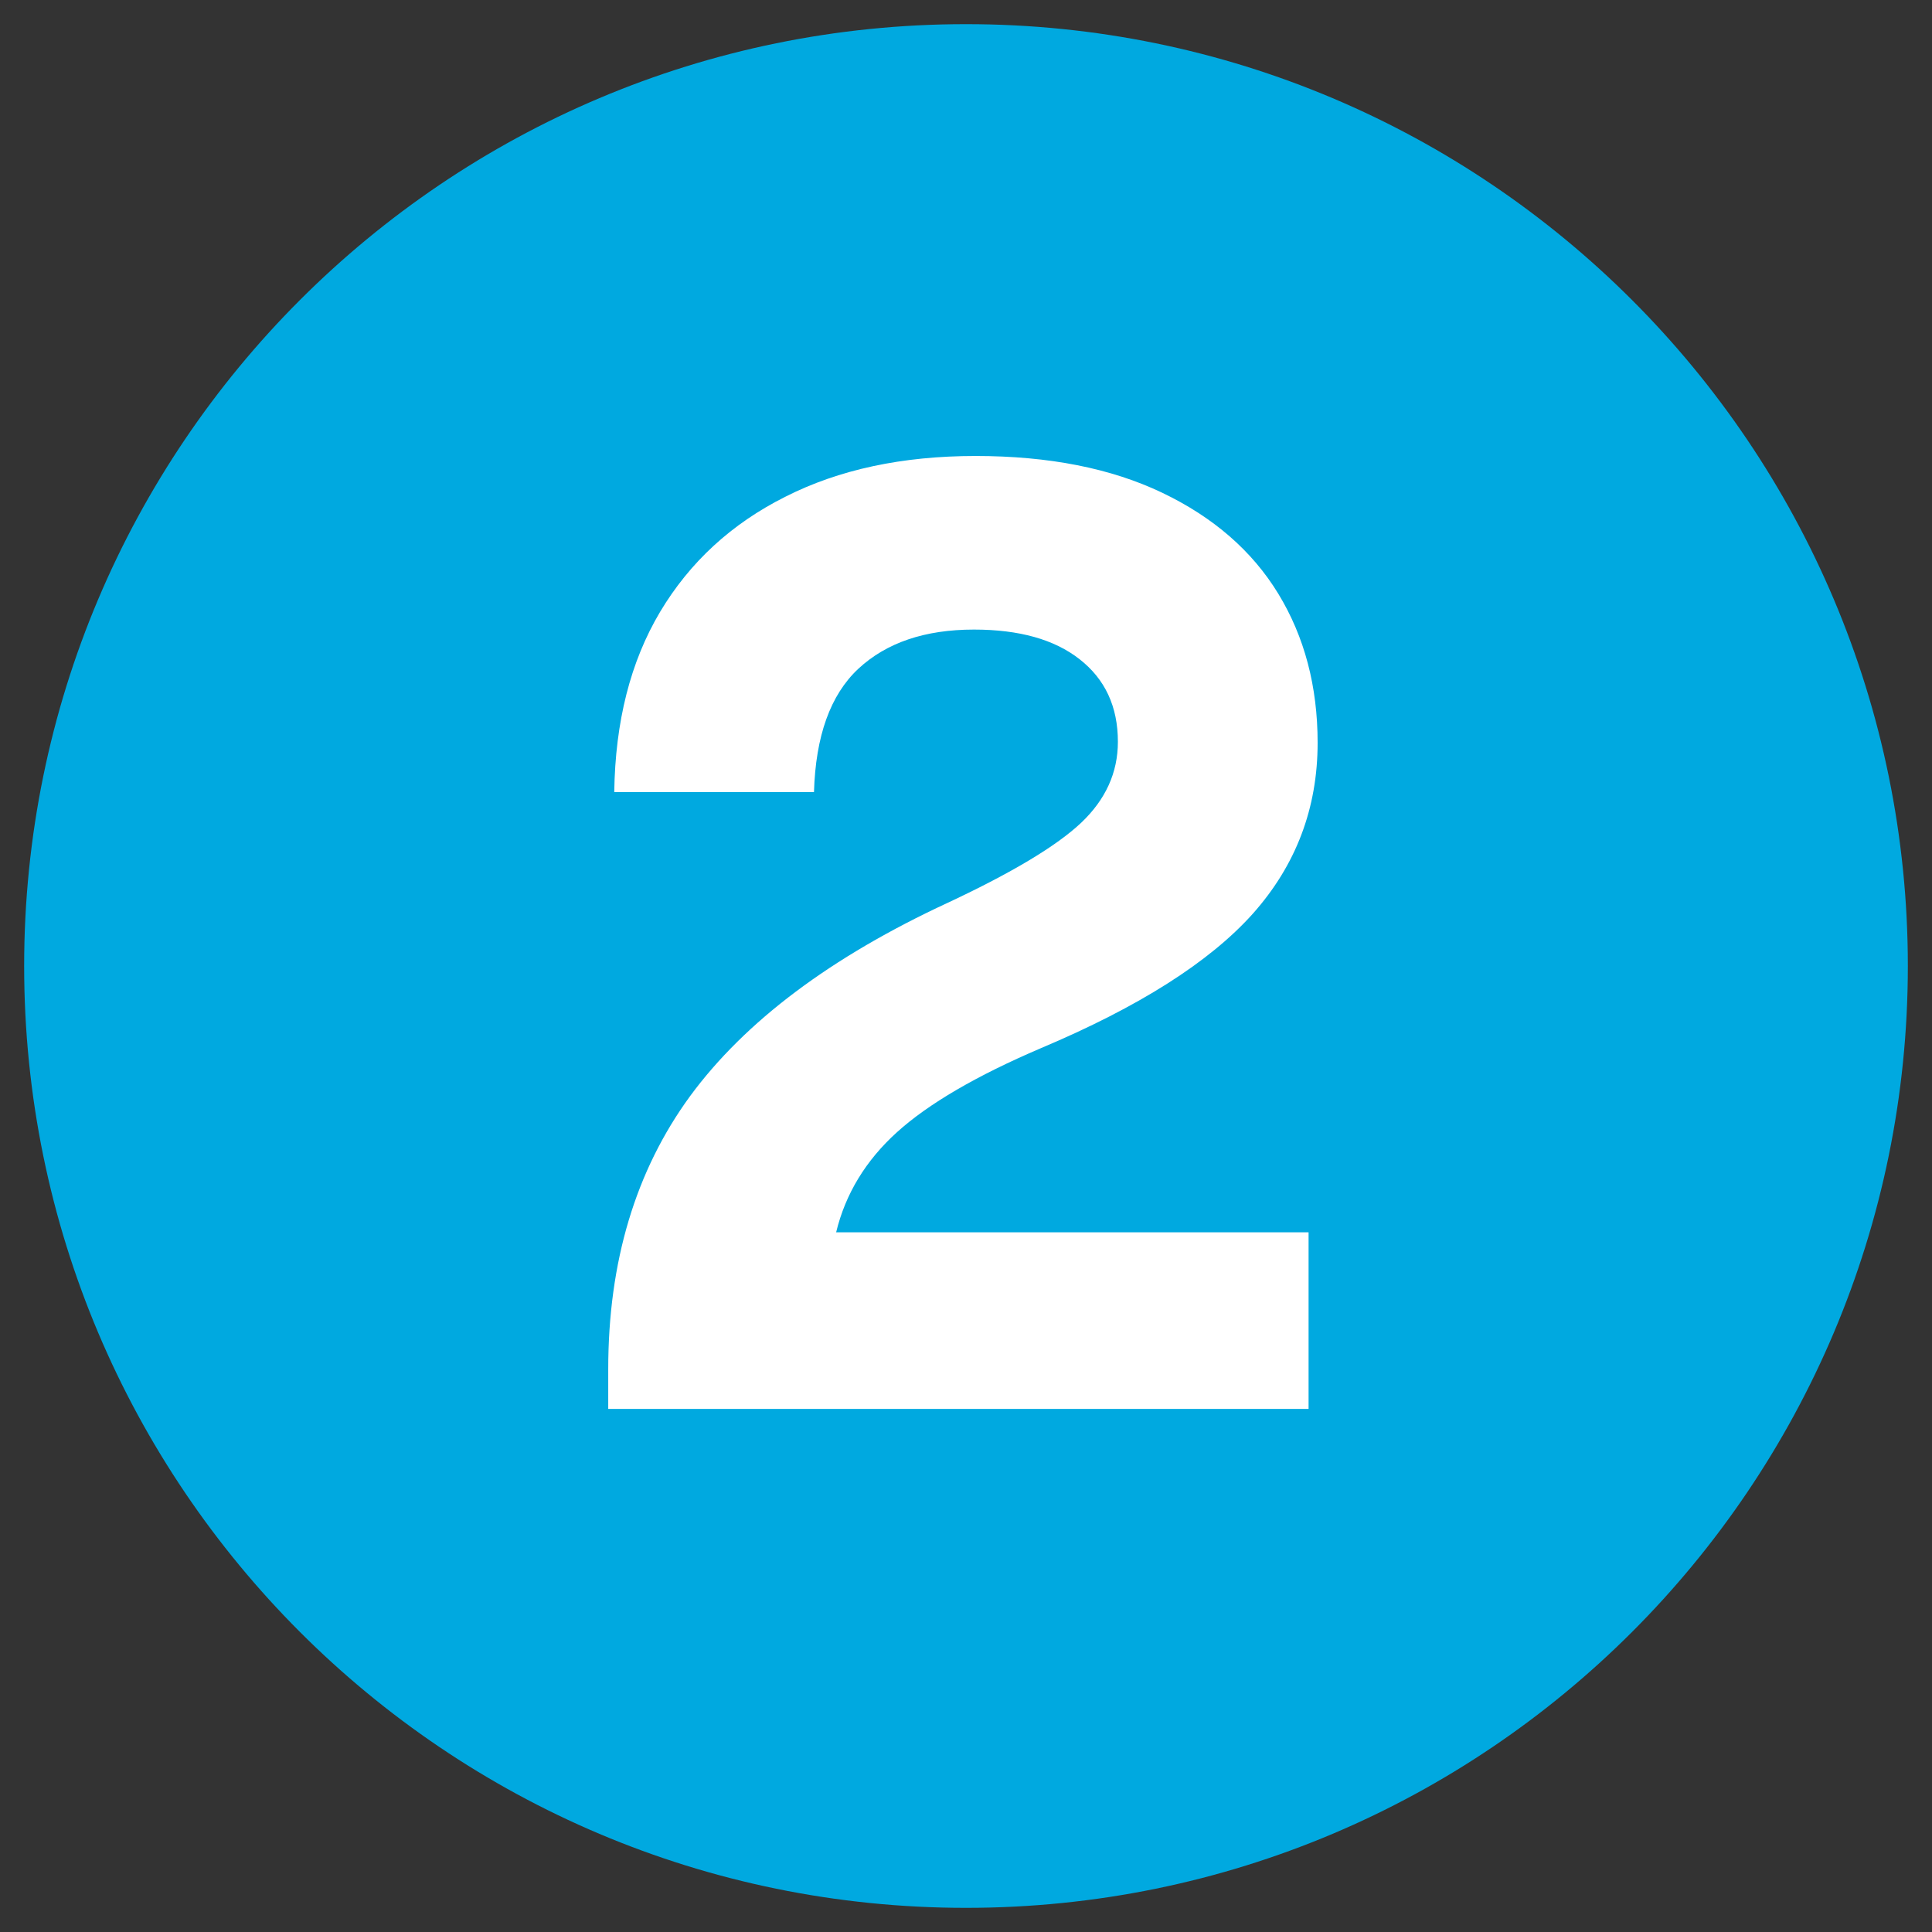 <svg xmlns="http://www.w3.org/2000/svg" xmlns:xlink="http://www.w3.org/1999/xlink" width="80" zoomAndPan="magnify" viewBox="0 0 60 60" height="80" preserveAspectRatio="xMidYMid meet" version="1.0"><rect x="0" y="0" width="60" height="60" fill="#333333" stroke="none"/><defs><g/><clipPath id="5a6092410a"><path d="M 0.75 0.75 L 59.25 0.75 L 59.25 59.25 L 0.75 59.25 Z M 0.75 0.75 " clip-rule="nonzero"/></clipPath><clipPath id="b746f979cc"><path d="M 30 0.75 C 13.844 0.75 0.75 13.844 0.75 30 C 0.75 46.156 13.844 59.25 30 59.25 C 46.156 59.25 59.25 46.156 59.25 30 C 59.25 13.844 46.156 0.75 30 0.75 Z M 30 0.75 " clip-rule="nonzero"/></clipPath></defs><g clip-path="url(#5a6092410a)"><g clip-path="url(#b746f979cc)"><path fill="#00a9e0" d="M 0.75 0.75 L 59.25 0.75 L 59.25 59.25 L 0.75 59.25 Z M 0.75 0.75 " fill-opacity="1" fill-rule="nonzero"/></g></g><g fill="#ffffff" fill-opacity="1"><g transform="translate(17.201, 43.755)"><g><path d="M 1.688 -1.234 C 1.688 -4.566 2.535 -7.395 4.234 -9.719 C 5.941 -12.039 8.609 -14.039 12.234 -15.719 C 14.234 -16.656 15.613 -17.484 16.375 -18.203 C 17.133 -18.922 17.516 -19.758 17.516 -20.719 C 17.516 -21.812 17.117 -22.664 16.328 -23.281 C 15.547 -23.895 14.453 -24.203 13.047 -24.203 C 11.523 -24.203 10.328 -23.797 9.453 -22.984 C 8.586 -22.172 8.129 -20.895 8.078 -19.156 L 1.875 -19.156 C 1.906 -21.344 2.379 -23.207 3.297 -24.75 C 4.223 -26.301 5.52 -27.492 7.188 -28.328 C 8.852 -29.172 10.82 -29.594 13.094 -29.594 C 15.375 -29.594 17.305 -29.211 18.891 -28.453 C 20.484 -27.691 21.688 -26.645 22.5 -25.312 C 23.312 -23.977 23.719 -22.438 23.719 -20.688 C 23.719 -18.656 23.047 -16.883 21.703 -15.375 C 20.359 -13.875 18.164 -12.484 15.125 -11.203 C 13.125 -10.348 11.633 -9.477 10.656 -8.594 C 9.688 -7.719 9.055 -6.68 8.766 -5.484 L 23.438 -5.484 L 23.438 0 L 1.688 0 Z M 1.688 -1.234 "/></g></g></g></svg>
